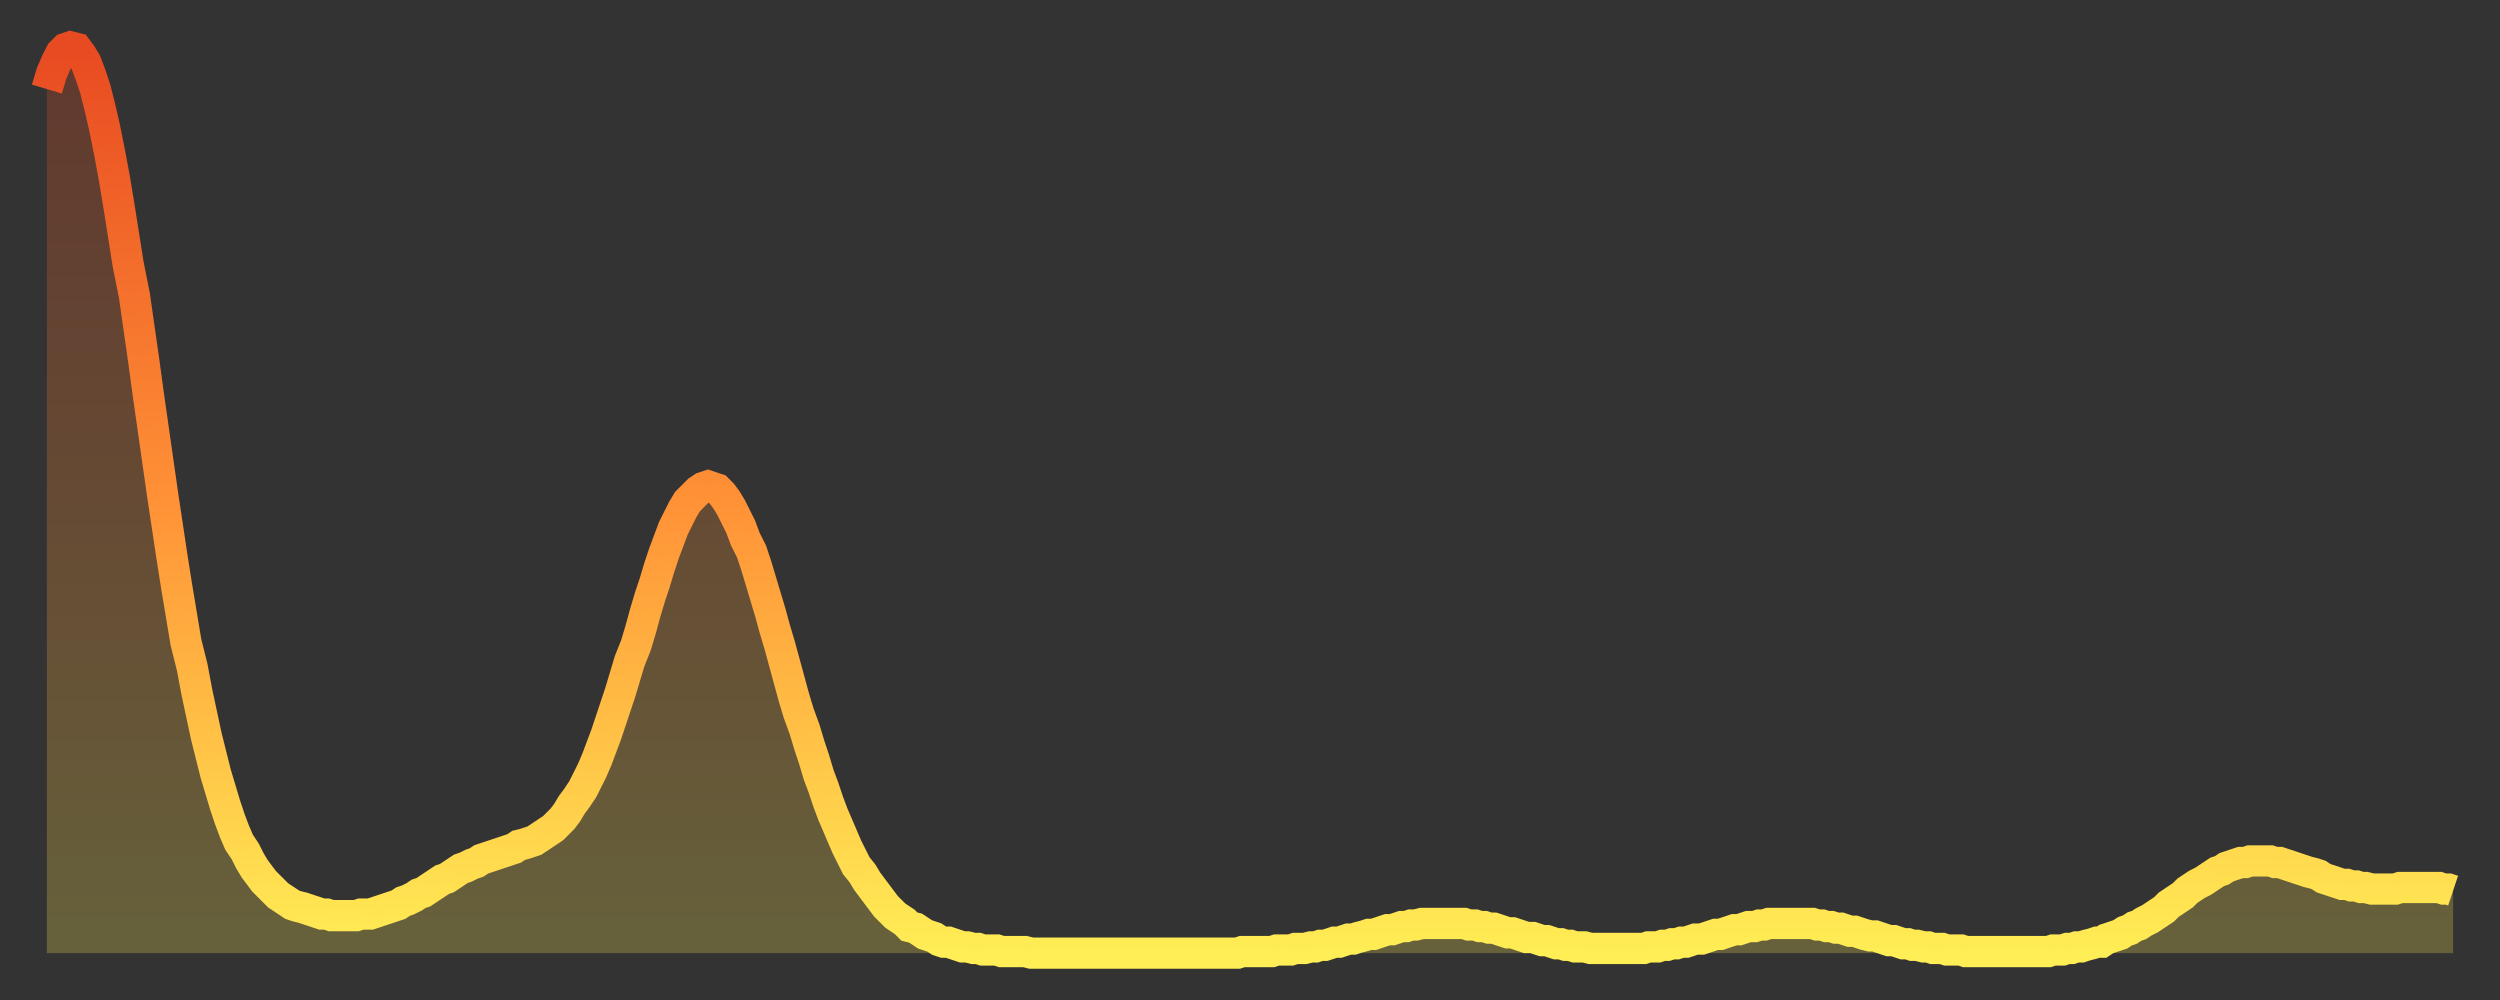 <?xml version="1.0" encoding="utf-8" ?>
<svg baseProfile="full" height="64" version="1.1" width="160" xmlns="http://www.w3.org/2000/svg" xmlns:ev="http://www.w3.org/2001/xml-events" xmlns:xlink="http://www.w3.org/1999/xlink"><rect width="100%" height="100%" fill="#333333" stroke="none"/><defs><linearGradient id="id3178996" x1="0" x2="0" y1="0" y2="1"><stop offset="0%" stop-color="#e84a21" /><stop offset="50%" stop-color="#ff9136" /><stop offset="100%" stop-color="#ffee55" /></linearGradient></defs><g transform="translate(3,3)"><g><path d="M 0.0 2.7 0.3 1.7 0.6 1.0 0.9 0.4 1.2 0.1 1.5 0.0 1.9 0.1 2.2 0.5 2.5 1.0 2.8 1.8 3.1 2.7 3.4 3.9 3.7 5.2 4.0 6.7 4.3 8.3 4.6 10.1 4.9 12.0 5.2 13.9 5.6 15.9 5.9 18.0 6.2 20.1 6.5 22.3 6.8 24.4 7.1 26.5 7.4 28.6 7.7 30.6 8.0 32.6 8.3 34.5 8.6 36.3 8.9 38.1 9.3 39.7 9.6 41.3 9.9 42.7 10.2 44.1 10.5 45.3 10.8 46.5 11.1 47.5 11.4 48.5 11.7 49.4 12.0 50.2 12.3 50.9 12.7 51.5 13.0 52.1 13.3 52.6 13.6 53.0 13.9 53.4 14.2 53.7 14.5 54.0 14.8 54.3 15.1 54.5 15.4 54.7 15.7 54.9 16.0 55.0 16.4 55.1 16.7 55.2 17.0 55.3 17.3 55.4 17.6 55.5 17.9 55.5 18.2 55.6 18.5 55.6 18.8 55.6 19.1 55.6 19.4 55.6 19.8 55.6 20.1 55.5 20.4 55.5 20.7 55.5 21.0 55.4 21.3 55.3 21.6 55.2 21.9 55.1 22.2 55.0 22.5 54.9 22.8 54.7 23.1 54.6 23.5 54.4 23.8 54.2 24.1 54.1 24.4 53.9 24.7 53.7 25.0 53.5 25.3 53.3 25.6 53.2 25.9 53.0 26.2 52.8 26.5 52.6 26.8 52.5 27.2 52.3 27.5 52.2 27.8 52.0 28.1 51.9 28.4 51.8 28.7 51.7 29.0 51.6 29.3 51.5 29.6 51.4 29.9 51.3 30.2 51.1 30.6 51.0 30.9 50.9 31.2 50.8 31.5 50.6 31.8 50.4 32.1 50.2 32.4 50.0 32.7 49.7 33.0 49.4 33.3 49.0 33.6 48.5 33.9 48.1 34.3 47.5 34.6 46.9 34.9 46.3 35.2 45.6 35.5 44.8 35.8 44.0 36.1 43.1 36.4 42.2 36.7 41.3 37.0 40.3 37.3 39.3 37.7 38.3 38.0 37.3 38.3 36.2 38.6 35.2 38.9 34.3 39.2 33.3 39.5 32.4 39.8 31.6 40.1 30.8 40.4 30.2 40.7 29.6 41.0 29.1 41.4 28.7 41.7 28.4 42.0 28.2 42.3 28.1 42.6 28.2 42.9 28.3 43.2 28.6 43.5 29.0 43.8 29.5 44.1 30.1 44.4 30.7 44.7 31.5 45.1 32.3 45.4 33.2 45.7 34.2 46.0 35.2 46.3 36.2 46.6 37.3 46.9 38.3 47.2 39.4 47.5 40.5 47.8 41.6 48.1 42.6 48.5 43.7 48.8 44.7 49.1 45.6 49.4 46.6 49.7 47.4 50.0 48.3 50.3 49.1 50.6 49.8 50.9 50.5 51.2 51.2 51.5 51.8 51.8 52.4 52.2 52.9 52.5 53.4 52.8 53.8 53.1 54.2 53.4 54.6 53.7 55.0 54.0 55.3 54.3 55.6 54.6 55.8 54.9 56.0 55.2 56.3 55.6 56.4 55.9 56.6 56.2 56.8 56.5 56.9 56.8 57.0 57.1 57.2 57.4 57.3 57.7 57.3 58.0 57.4 58.3 57.5 58.6 57.6 58.9 57.6 59.3 57.7 59.6 57.7 59.9 57.8 60.2 57.8 60.5 57.8 60.8 57.8 61.1 57.9 61.4 57.9 61.7 57.9 62.0 57.9 62.3 57.9 62.6 57.9 63.0 58.0 63.3 58.0 63.6 58.0 63.9 58.0 64.2 58.0 64.5 58.0 64.8 58.0 65.1 58.0 65.4 58.0 65.7 58.0 66.0 58.0 66.4 58.0 66.7 58.0 67.0 58.0 67.3 58.0 67.6 58.0 67.9 58.0 68.2 58.0 68.5 58.0 68.8 58.0 69.1 58.0 69.4 58.0 69.7 58.0 70.1 58.0 70.4 58.0 70.7 58.0 71.0 58.0 71.3 58.0 71.6 58.0 71.9 58.0 72.2 58.0 72.5 58.0 72.8 58.0 73.1 58.0 73.5 58.0 73.8 58.0 74.1 58.0 74.4 58.0 74.7 58.0 75.0 58.0 75.3 58.0 75.6 58.0 75.9 58.0 76.2 58.0 76.5 57.9 76.8 57.9 77.2 57.9 77.5 57.9 77.8 57.9 78.1 57.9 78.4 57.9 78.7 57.8 79.0 57.8 79.3 57.8 79.6 57.8 79.9 57.7 80.2 57.7 80.5 57.7 80.9 57.6 81.2 57.6 81.5 57.5 81.8 57.5 82.1 57.4 82.4 57.3 82.7 57.3 83.0 57.2 83.3 57.1 83.6 57.1 83.9 57.0 84.3 56.9 84.6 56.8 84.9 56.8 85.2 56.7 85.5 56.6 85.8 56.5 86.1 56.5 86.4 56.4 86.7 56.3 87.0 56.3 87.3 56.2 87.6 56.2 88.0 56.1 88.3 56.1 88.6 56.1 88.9 56.1 89.2 56.1 89.5 56.1 89.8 56.1 90.1 56.1 90.4 56.1 90.7 56.1 91.0 56.2 91.4 56.2 91.7 56.3 92.0 56.3 92.3 56.4 92.6 56.4 92.9 56.5 93.2 56.6 93.5 56.7 93.8 56.7 94.1 56.8 94.4 56.9 94.7 57.0 95.1 57.0 95.4 57.1 95.7 57.2 96.0 57.2 96.3 57.3 96.6 57.4 96.9 57.4 97.2 57.5 97.5 57.5 97.8 57.6 98.1 57.6 98.4 57.6 98.8 57.7 99.1 57.7 99.4 57.7 99.7 57.7 100.0 57.7 100.3 57.7 100.6 57.7 100.9 57.7 101.2 57.7 101.5 57.7 101.8 57.7 102.2 57.7 102.5 57.6 102.8 57.6 103.1 57.6 103.4 57.5 103.7 57.5 104.0 57.4 104.3 57.4 104.6 57.3 104.9 57.3 105.2 57.2 105.5 57.1 105.9 57.1 106.2 57.0 106.5 56.9 106.8 56.8 107.1 56.8 107.4 56.7 107.7 56.6 108.0 56.5 108.3 56.5 108.6 56.4 108.9 56.3 109.3 56.3 109.6 56.2 109.9 56.2 110.2 56.1 110.5 56.1 110.8 56.1 111.1 56.1 111.4 56.1 111.7 56.1 112.0 56.1 112.3 56.1 112.6 56.1 113.0 56.1 113.3 56.2 113.6 56.2 113.9 56.3 114.2 56.3 114.5 56.4 114.8 56.4 115.1 56.5 115.4 56.6 115.7 56.6 116.0 56.7 116.3 56.8 116.7 56.9 117.0 56.9 117.3 57.0 117.6 57.1 117.9 57.2 118.2 57.2 118.5 57.3 118.8 57.4 119.1 57.4 119.4 57.5 119.7 57.5 120.1 57.6 120.4 57.6 120.7 57.7 121.0 57.7 121.3 57.7 121.6 57.8 121.9 57.8 122.2 57.8 122.5 57.8 122.8 57.9 123.1 57.9 123.4 57.9 123.8 57.9 124.1 57.9 124.4 57.9 124.7 57.9 125.0 57.9 125.3 57.9 125.6 57.9 125.9 57.9 126.2 57.9 126.5 57.9 126.8 57.9 127.2 57.9 127.5 57.9 127.8 57.9 128.1 57.9 128.4 57.8 128.7 57.8 129.0 57.8 129.3 57.7 129.6 57.7 129.9 57.6 130.2 57.6 130.5 57.5 130.9 57.4 131.2 57.3 131.5 57.3 131.8 57.1 132.1 57.0 132.4 56.9 132.7 56.8 133.0 56.6 133.3 56.5 133.6 56.3 133.9 56.2 134.2 56.0 134.6 55.8 134.9 55.6 135.2 55.4 135.5 55.2 135.8 54.9 136.1 54.7 136.4 54.5 136.7 54.3 137.0 54.0 137.3 53.8 137.6 53.6 138.0 53.4 138.3 53.2 138.6 53.0 138.9 52.8 139.2 52.7 139.5 52.5 139.8 52.4 140.1 52.3 140.4 52.2 140.7 52.2 141.0 52.1 141.3 52.1 141.7 52.1 142.0 52.1 142.3 52.1 142.6 52.2 142.9 52.2 143.2 52.3 143.5 52.4 143.8 52.5 144.1 52.6 144.4 52.7 144.7 52.8 145.1 52.9 145.4 53.0 145.7 53.2 146.0 53.3 146.3 53.4 146.6 53.5 146.9 53.6 147.2 53.6 147.5 53.7 147.8 53.7 148.1 53.8 148.4 53.8 148.8 53.9 149.1 53.9 149.4 53.9 149.7 53.9 150.0 53.9 150.3 53.9 150.6 53.8 150.9 53.8 151.2 53.8 151.5 53.8 151.8 53.8 152.1 53.8 152.5 53.8 152.8 53.8 153.1 53.8 153.4 53.9 153.7 53.9 154.0 54.0" fill="none" id="graph-curve" opacity="1" stroke="url(#id3178996)" stroke-width="2" /><path d="M 0 58 L 0.0 2.7 0.3 1.7 0.6 1.0 0.9 0.4 1.2 0.1 1.5 0.0 1.9 0.1 2.2 0.5 2.5 1.0 2.8 1.8 3.1 2.7 3.4 3.9 3.7 5.2 4.0 6.7 4.3 8.3 4.6 10.1 4.9 12.0 5.2 13.9 5.6 15.9 5.9 18.0 6.2 20.1 6.5 22.3 6.8 24.4 7.1 26.5 7.4 28.6 7.7 30.6 8.0 32.6 8.3 34.5 8.6 36.3 8.9 38.1 9.3 39.7 9.6 41.3 9.9 42.7 10.2 44.1 10.5 45.3 10.8 46.5 11.1 47.5 11.4 48.5 11.7 49.4 12.0 50.2 12.3 50.9 12.7 51.5 13.0 52.1 13.3 52.6 13.6 53.0 13.9 53.4 14.2 53.7 14.5 54.0 14.8 54.3 15.1 54.5 15.4 54.7 15.7 54.9 16.0 55.0 16.4 55.1 16.7 55.2 17.0 55.3 17.3 55.4 17.6 55.5 17.9 55.5 18.2 55.6 18.5 55.6 18.8 55.6 19.1 55.6 19.4 55.6 19.8 55.6 20.1 55.5 20.4 55.5 20.7 55.5 21.0 55.4 21.3 55.3 21.6 55.2 21.9 55.1 22.2 55.0 22.5 54.9 22.8 54.7 23.1 54.6 23.5 54.4 23.8 54.2 24.1 54.1 24.4 53.9 24.7 53.7 25.0 53.5 25.3 53.3 25.6 53.2 25.9 53.0 26.2 52.8 26.5 52.6 26.8 52.5 27.2 52.3 27.5 52.2 27.8 52.0 28.1 51.9 28.4 51.8 28.7 51.7 29.0 51.6 29.3 51.5 29.6 51.4 29.9 51.3 30.2 51.1 30.6 51.0 30.9 50.9 31.2 50.8 31.5 50.6 31.8 50.4 32.1 50.2 32.4 50.0 32.7 49.7 33.0 49.4 33.3 49.0 33.6 48.5 33.9 48.1 34.3 47.5 34.6 46.9 34.9 46.3 35.2 45.6 35.5 44.8 35.8 44.0 36.1 43.1 36.4 42.2 36.7 41.3 37.0 40.3 37.3 39.3 37.7 38.3 38.0 37.3 38.3 36.2 38.6 35.2 38.9 34.3 39.2 33.3 39.5 32.4 39.8 31.6 40.1 30.8 40.4 30.2 40.7 29.6 41.0 29.1 41.4 28.7 41.7 28.4 42.0 28.2 42.3 28.1 42.6 28.2 42.9 28.3 43.2 28.6 43.5 29.0 43.8 29.5 44.1 30.1 44.4 30.7 44.7 31.5 45.1 32.3 45.4 33.2 45.7 34.2 46.0 35.2 46.3 36.2 46.6 37.3 46.9 38.3 47.2 39.4 47.5 40.5 47.8 41.6 48.1 42.6 48.5 43.7 48.8 44.7 49.1 45.6 49.4 46.6 49.7 47.4 50.0 48.3 50.3 49.1 50.6 49.8 50.9 50.5 51.2 51.2 51.5 51.8 51.8 52.4 52.2 52.9 52.5 53.4 52.8 53.8 53.1 54.2 53.4 54.6 53.7 55.0 54.0 55.3 54.3 55.6 54.6 55.8 54.9 56.0 55.2 56.3 55.6 56.4 55.9 56.6 56.2 56.8 56.5 56.9 56.8 57.0 57.1 57.2 57.4 57.3 57.7 57.3 58.0 57.4 58.3 57.5 58.6 57.6 58.9 57.6 59.3 57.7 59.6 57.7 59.9 57.8 60.2 57.8 60.5 57.8 60.8 57.8 61.1 57.9 61.4 57.9 61.7 57.9 62.0 57.9 62.3 57.9 62.6 57.9 63.0 58.0 63.3 58.0 63.6 58.0 63.9 58.0 64.2 58.0 64.5 58.0 64.8 58.0 65.1 58.0 65.4 58.0 65.7 58.0 66.0 58.0 66.4 58.0 66.7 58.0 67.0 58.0 67.3 58.0 67.6 58.0 67.9 58.0 68.2 58.0 68.5 58.0 68.8 58.0 69.1 58.0 69.4 58.0 69.7 58.0 70.1 58.0 70.4 58.0 70.7 58.0 71.0 58.0 71.3 58.0 71.6 58.0 71.9 58.0 72.2 58.0 72.5 58.0 72.8 58.0 73.1 58.0 73.5 58.0 73.8 58.0 74.1 58.0 74.4 58.0 74.7 58.0 75.0 58.0 75.3 58.0 75.6 58.0 75.9 58.0 76.2 58.0 76.5 57.9 76.8 57.9 77.2 57.9 77.5 57.9 77.8 57.9 78.1 57.9 78.4 57.9 78.7 57.8 79.0 57.8 79.3 57.8 79.6 57.8 79.9 57.7 80.2 57.7 80.5 57.7 80.9 57.6 81.2 57.6 81.5 57.5 81.8 57.5 82.1 57.4 82.4 57.3 82.7 57.3 83.0 57.2 83.3 57.1 83.6 57.1 83.9 57.0 84.3 56.9 84.6 56.8 84.9 56.8 85.2 56.7 85.5 56.6 85.8 56.5 86.1 56.5 86.4 56.4 86.7 56.3 87.0 56.3 87.3 56.2 87.6 56.2 88.0 56.1 88.3 56.1 88.6 56.1 88.9 56.1 89.2 56.1 89.5 56.1 89.8 56.1 90.1 56.1 90.4 56.1 90.7 56.1 91.0 56.2 91.4 56.2 91.7 56.3 92.0 56.3 92.3 56.4 92.6 56.4 92.9 56.5 93.2 56.6 93.5 56.7 93.8 56.7 94.1 56.8 94.4 56.9 94.7 57.0 95.1 57.0 95.4 57.1 95.7 57.2 96.0 57.2 96.3 57.3 96.6 57.4 96.9 57.4 97.2 57.5 97.5 57.5 97.8 57.6 98.1 57.6 98.4 57.6 98.8 57.7 99.1 57.7 99.4 57.7 99.7 57.7 100.0 57.7 100.3 57.7 100.6 57.7 100.9 57.7 101.2 57.7 101.5 57.7 101.8 57.7 102.2 57.7 102.5 57.6 102.8 57.6 103.1 57.6 103.4 57.5 103.7 57.5 104.0 57.4 104.3 57.4 104.6 57.3 104.9 57.3 105.2 57.2 105.5 57.1 105.9 57.1 106.2 57.0 106.5 56.9 106.8 56.8 107.1 56.8 107.4 56.7 107.7 56.6 108.0 56.5 108.3 56.5 108.6 56.4 108.9 56.3 109.3 56.3 109.6 56.2 109.9 56.2 110.2 56.1 110.5 56.1 110.8 56.1 111.1 56.1 111.4 56.1 111.7 56.1 112.0 56.1 112.3 56.1 112.6 56.1 113.0 56.1 113.3 56.2 113.6 56.2 113.9 56.3 114.2 56.3 114.5 56.4 114.8 56.4 115.1 56.5 115.4 56.6 115.7 56.6 116.0 56.7 116.3 56.8 116.7 56.9 117.0 56.9 117.3 57.0 117.6 57.1 117.9 57.2 118.2 57.2 118.5 57.3 118.8 57.4 119.1 57.4 119.4 57.5 119.7 57.5 120.1 57.6 120.4 57.6 120.7 57.7 121.0 57.7 121.3 57.7 121.6 57.8 121.9 57.8 122.2 57.8 122.5 57.8 122.8 57.9 123.1 57.9 123.4 57.9 123.8 57.9 124.1 57.9 124.4 57.9 124.7 57.9 125.0 57.9 125.3 57.9 125.6 57.9 125.9 57.9 126.2 57.9 126.5 57.9 126.8 57.9 127.2 57.9 127.5 57.9 127.8 57.9 128.1 57.9 128.4 57.8 128.7 57.8 129.0 57.8 129.3 57.7 129.6 57.7 129.9 57.6 130.2 57.6 130.5 57.5 130.9 57.4 131.2 57.3 131.5 57.3 131.8 57.1 132.1 57.0 132.4 56.9 132.7 56.8 133.0 56.6 133.3 56.5 133.6 56.3 133.9 56.2 134.2 56.0 134.6 55.8 134.9 55.6 135.2 55.4 135.5 55.2 135.8 54.9 136.1 54.7 136.4 54.5 136.7 54.3 137.0 54.0 137.3 53.8 137.6 53.6 138.0 53.4 138.3 53.2 138.6 53.0 138.9 52.8 139.2 52.7 139.5 52.5 139.8 52.4 140.1 52.3 140.4 52.2 140.7 52.2 141.0 52.1 141.3 52.1 141.7 52.1 142.0 52.1 142.3 52.1 142.6 52.2 142.9 52.2 143.2 52.3 143.5 52.4 143.8 52.5 144.1 52.6 144.4 52.7 144.7 52.8 145.1 52.9 145.4 53.0 145.7 53.2 146.0 53.3 146.3 53.4 146.6 53.5 146.9 53.6 147.2 53.6 147.5 53.7 147.8 53.7 148.1 53.8 148.4 53.8 148.8 53.9 149.1 53.9 149.4 53.9 149.7 53.9 150.0 53.9 150.3 53.9 150.6 53.8 150.9 53.8 151.2 53.8 151.5 53.8 151.8 53.8 152.1 53.8 152.5 53.8 152.8 53.8 153.1 53.8 153.4 53.9 153.7 53.9 154.0 54.0 154 58" fill="url(#id3178996)" fill-opacity=".25" id="graph-shadow" /></g></g></svg>